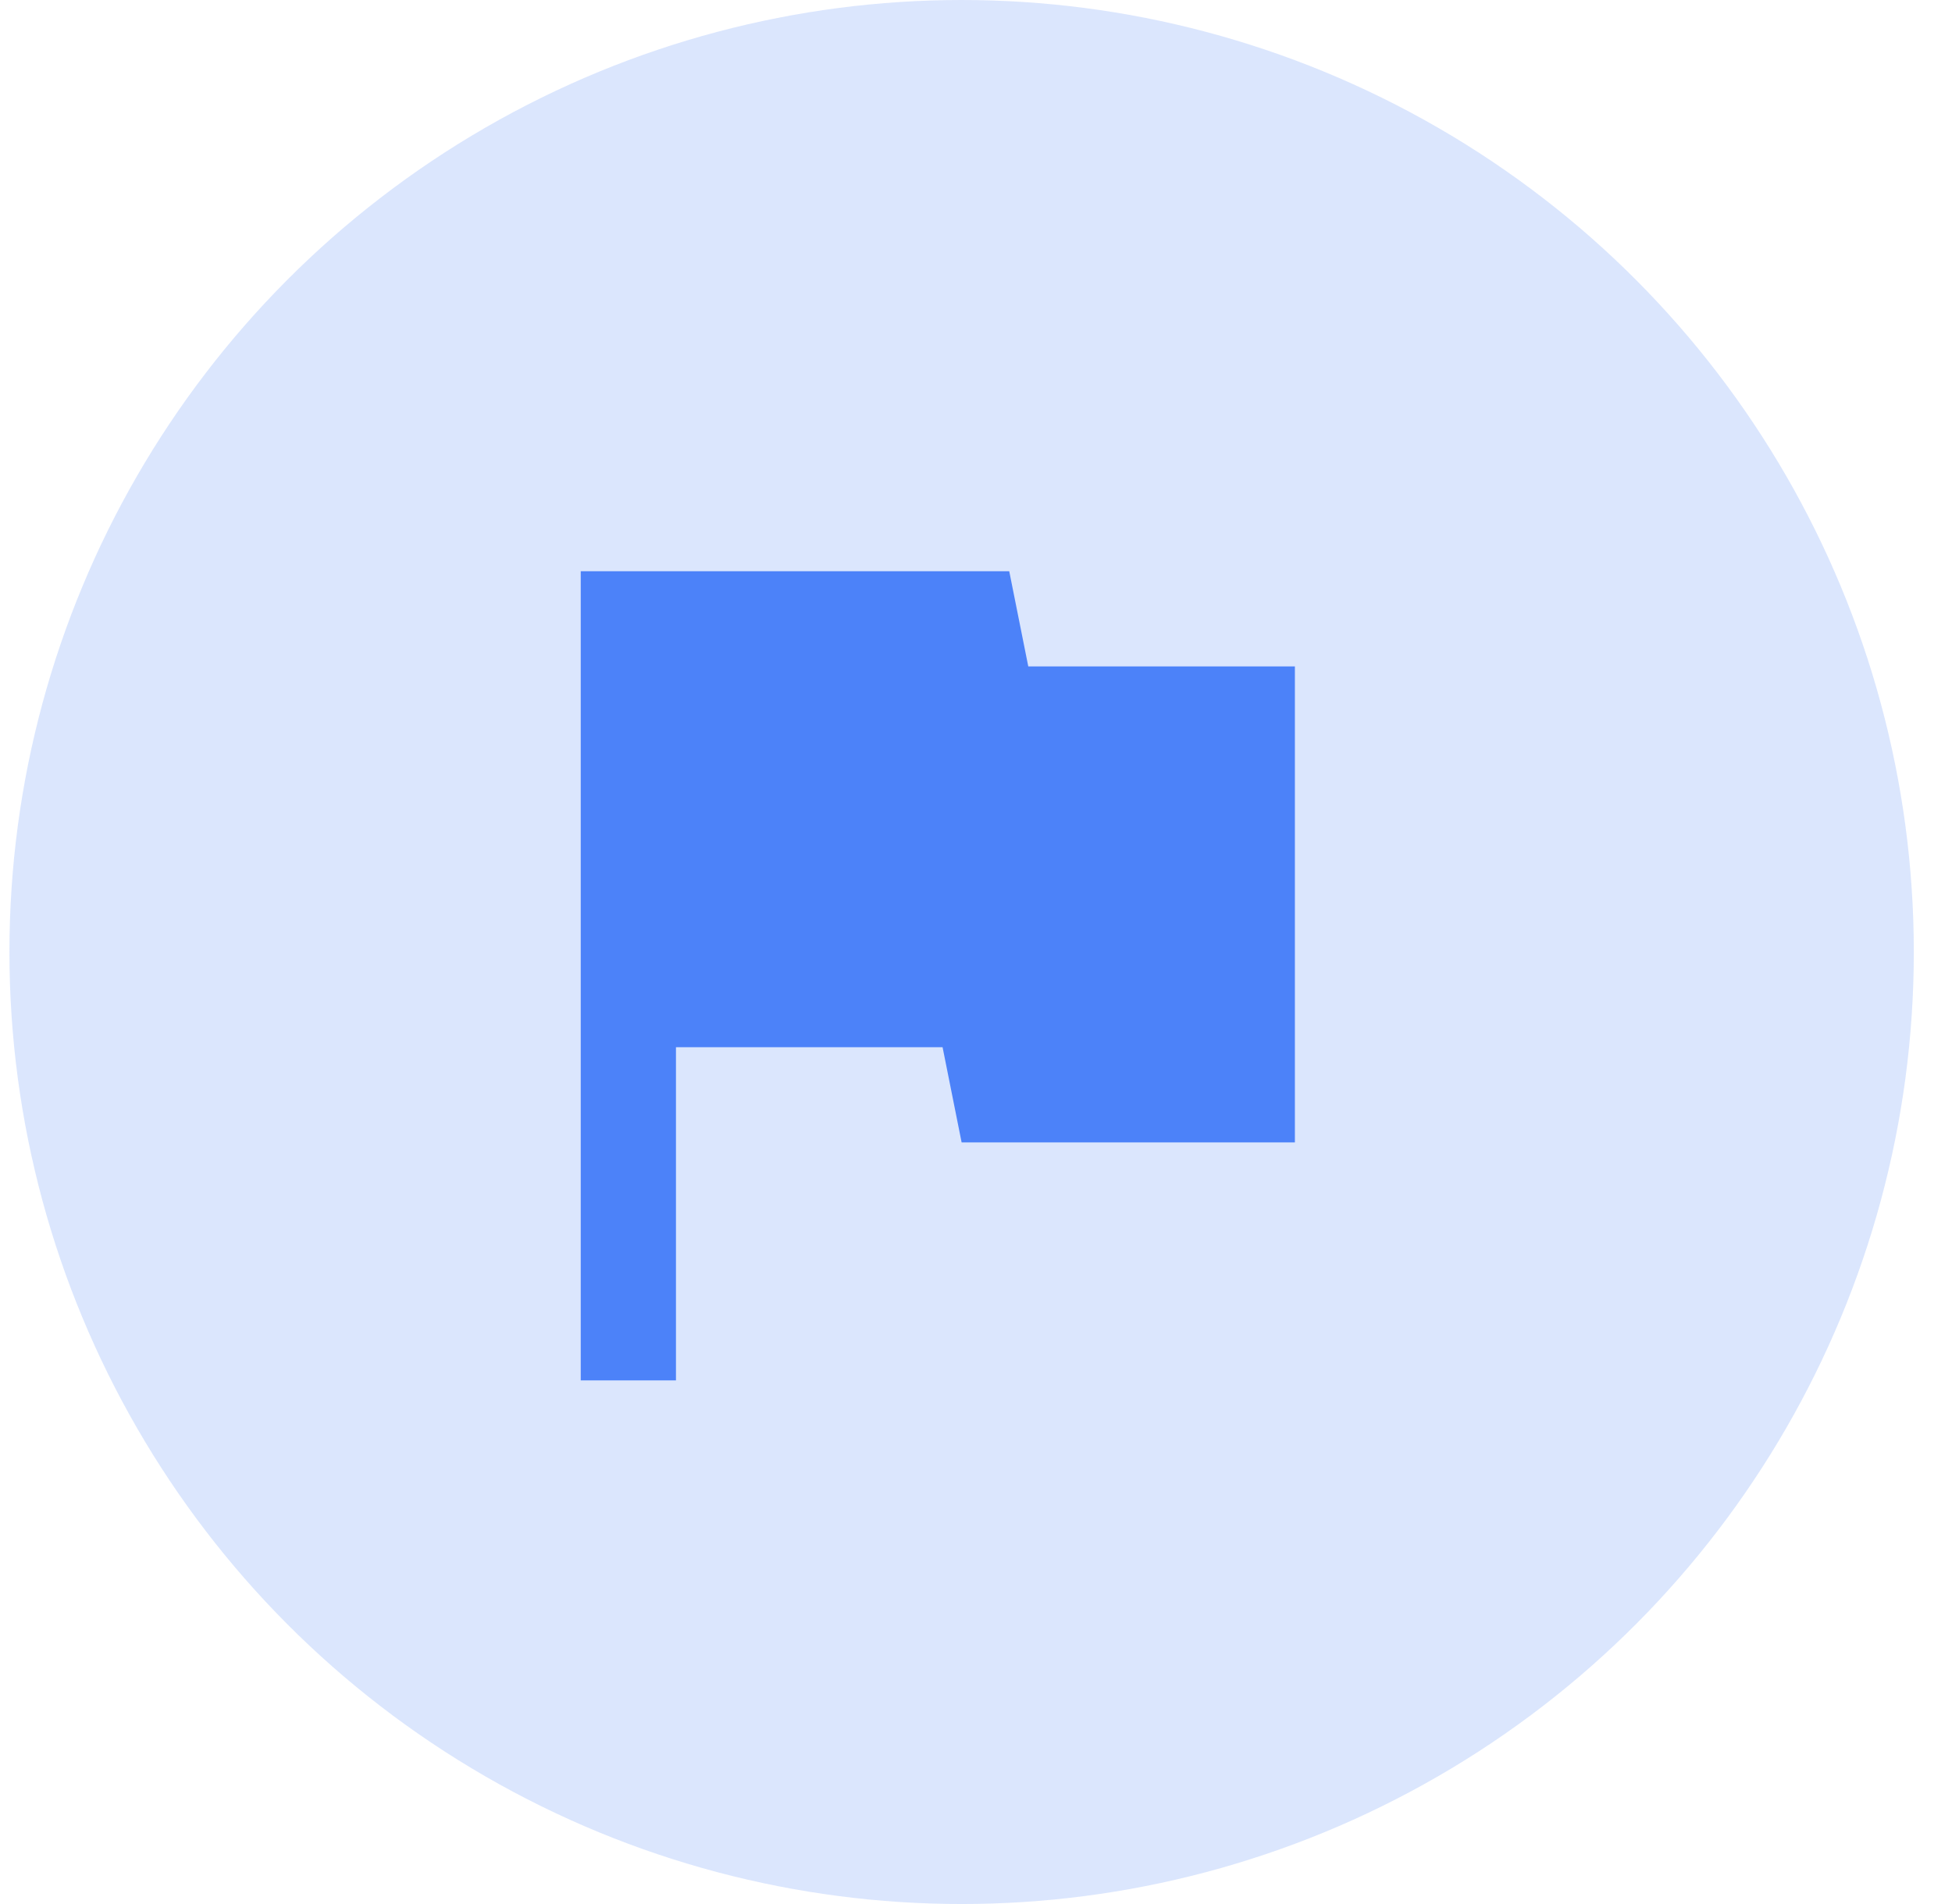 <svg width="41" height="40" viewBox="0 0 41 40" fill="none" xmlns="http://www.w3.org/2000/svg">
<circle cx="20.198" cy="20" r="20" fill="#4C82F9" fill-opacity="0.2"/>
<path d="M12.198 29V12H21.198L21.598 14H27.198V24H20.198L19.798 22H14.198V29H12.198Z" fill="#4C82F9"/>
</svg>
